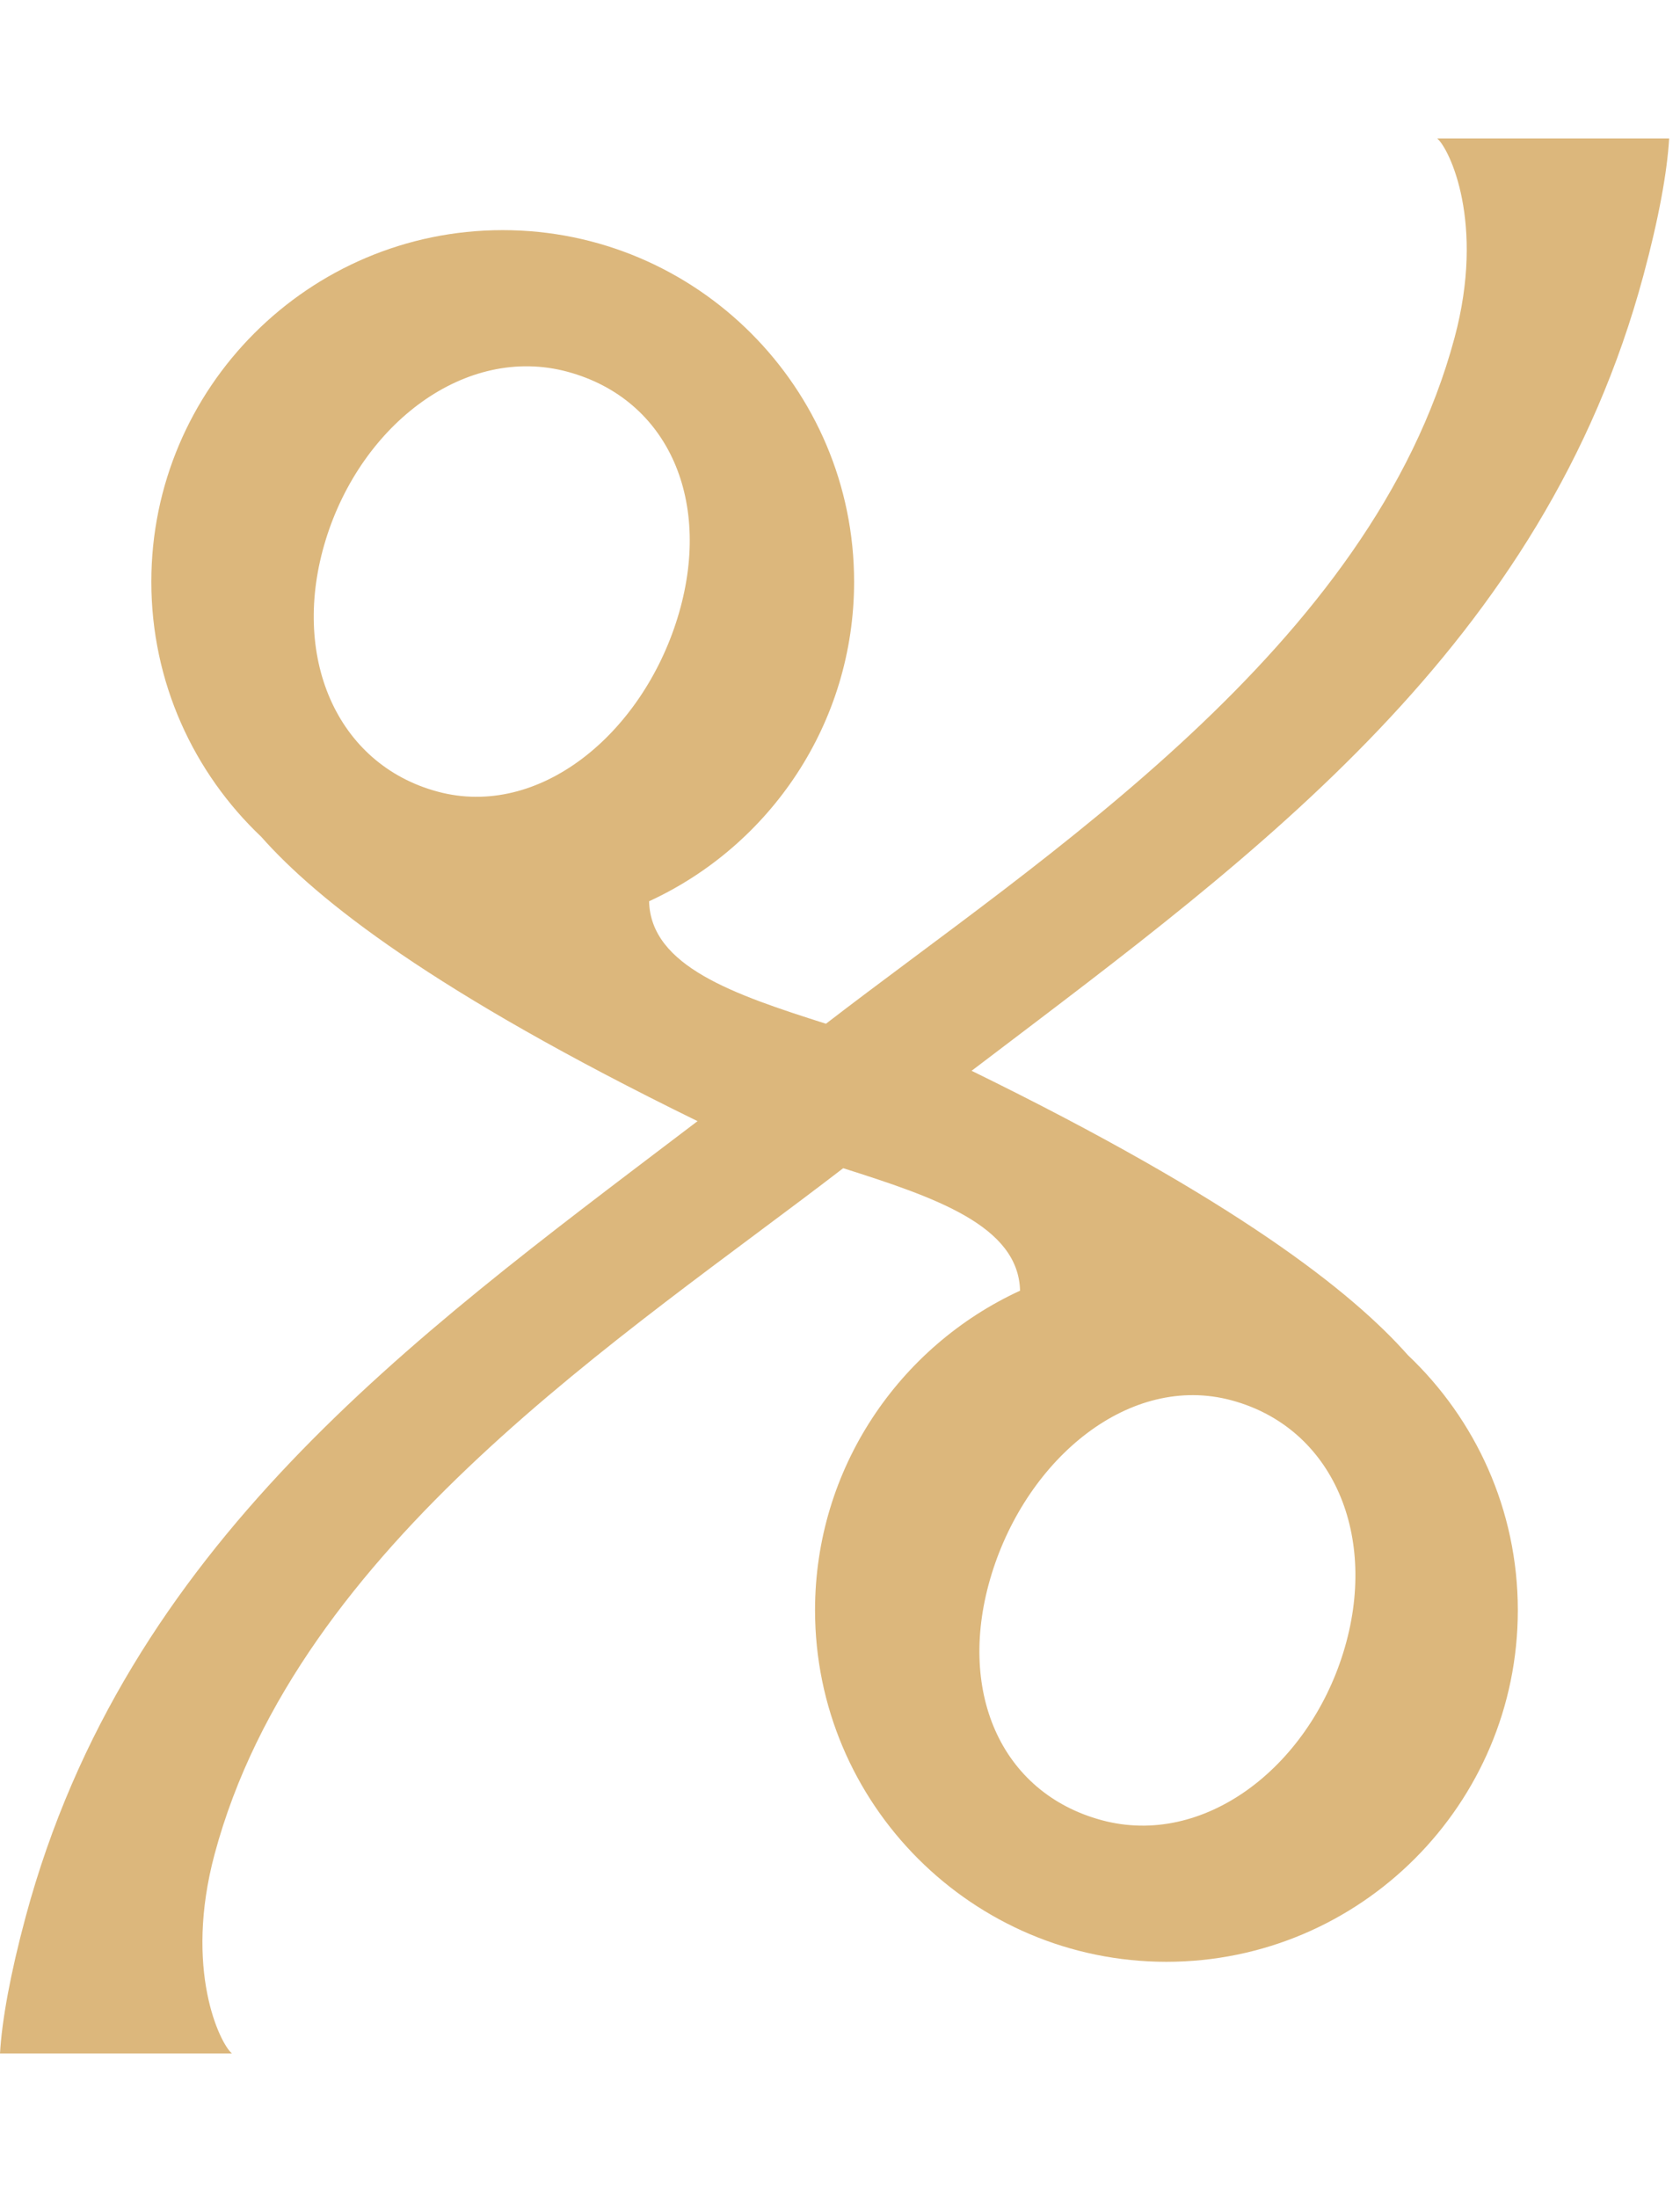 <?xml version="1.0" encoding="UTF-8" standalone="no"?>
<!DOCTYPE svg PUBLIC "-//W3C//DTD SVG 1.1//EN" "http://www.w3.org/Graphics/SVG/1.1/DTD/svg11.dtd">
<svg width="26" height="34" viewBox="0 0 109 142" version="1.1" xmlns="http://www.w3.org/2000/svg" xmlns:xlink="http://www.w3.org/1999/xlink" xml:space="preserve" xmlns:serif="http://www.serif.com/" style="fill-rule:evenodd;clip-rule:evenodd;stroke-linejoin:round;stroke-miterlimit:2;">
    <rect id="Artboard1" x="0" y="0" width="108.28" height="141.579" style="fill:none;"/>
    <g id="Artboard11" serif:id="Artboard1">
        <g transform="matrix(1.194,0,0,1.194,0,8.71)">
            <path d="M66.922,68.53C72.446,70.018 74.944,75.923 72.996,82.219C71.047,88.518 65.387,92.821 59.867,91.332C54.345,89.843 51.939,84.247 53.889,77.949C55.838,71.651 61.4,67.039 66.922,68.53ZM23.777,35.471C18.253,33.983 15.756,28.078 17.704,21.782C19.652,15.483 25.313,11.18 30.833,12.668C36.355,14.158 38.761,19.754 36.811,26.052C34.862,32.35 29.299,36.962 23.777,35.471ZM89.304,7.429C90.14,4.33 90.597,1.79 90.7,0L78.099,0C78.758,0.561 80.715,4.574 79.04,10.819C74.522,27.666 56.657,39.011 44.881,48.078C39.907,46.497 35.358,44.966 35.271,41.426C41.839,38.404 46.411,31.764 46.411,24.074C46.411,13.544 37.846,4.978 27.316,4.978C16.788,4.978 8.223,13.544 8.223,24.074C8.223,29.524 10.521,34.444 14.195,37.925C17.228,41.349 23.504,46.326 37.904,53.368C37.656,53.556 37.41,53.744 37.161,53.931C22.362,65.171 6.829,76.414 1.396,96.572C0.56,99.671 0.103,102.21 0,104L12.601,104C11.942,103.44 9.985,99.427 11.66,93.182C16.177,76.335 34.043,64.99 45.819,55.923C50.793,57.504 55.342,59.035 55.429,62.575C48.861,65.597 44.289,72.237 44.289,79.927C44.289,90.457 52.854,99.023 63.383,99.023C73.912,99.023 82.477,90.457 82.477,79.927C82.477,74.477 80.179,69.557 76.505,66.076C73.472,62.652 67.196,57.675 52.796,50.633C53.043,50.445 53.29,50.257 53.539,50.07C68.338,38.83 83.871,27.587 89.304,7.429Z" style="fill:rgb(220,183,124);fill-rule:nonzero;"/>
        </g>
    </g>
</svg>
